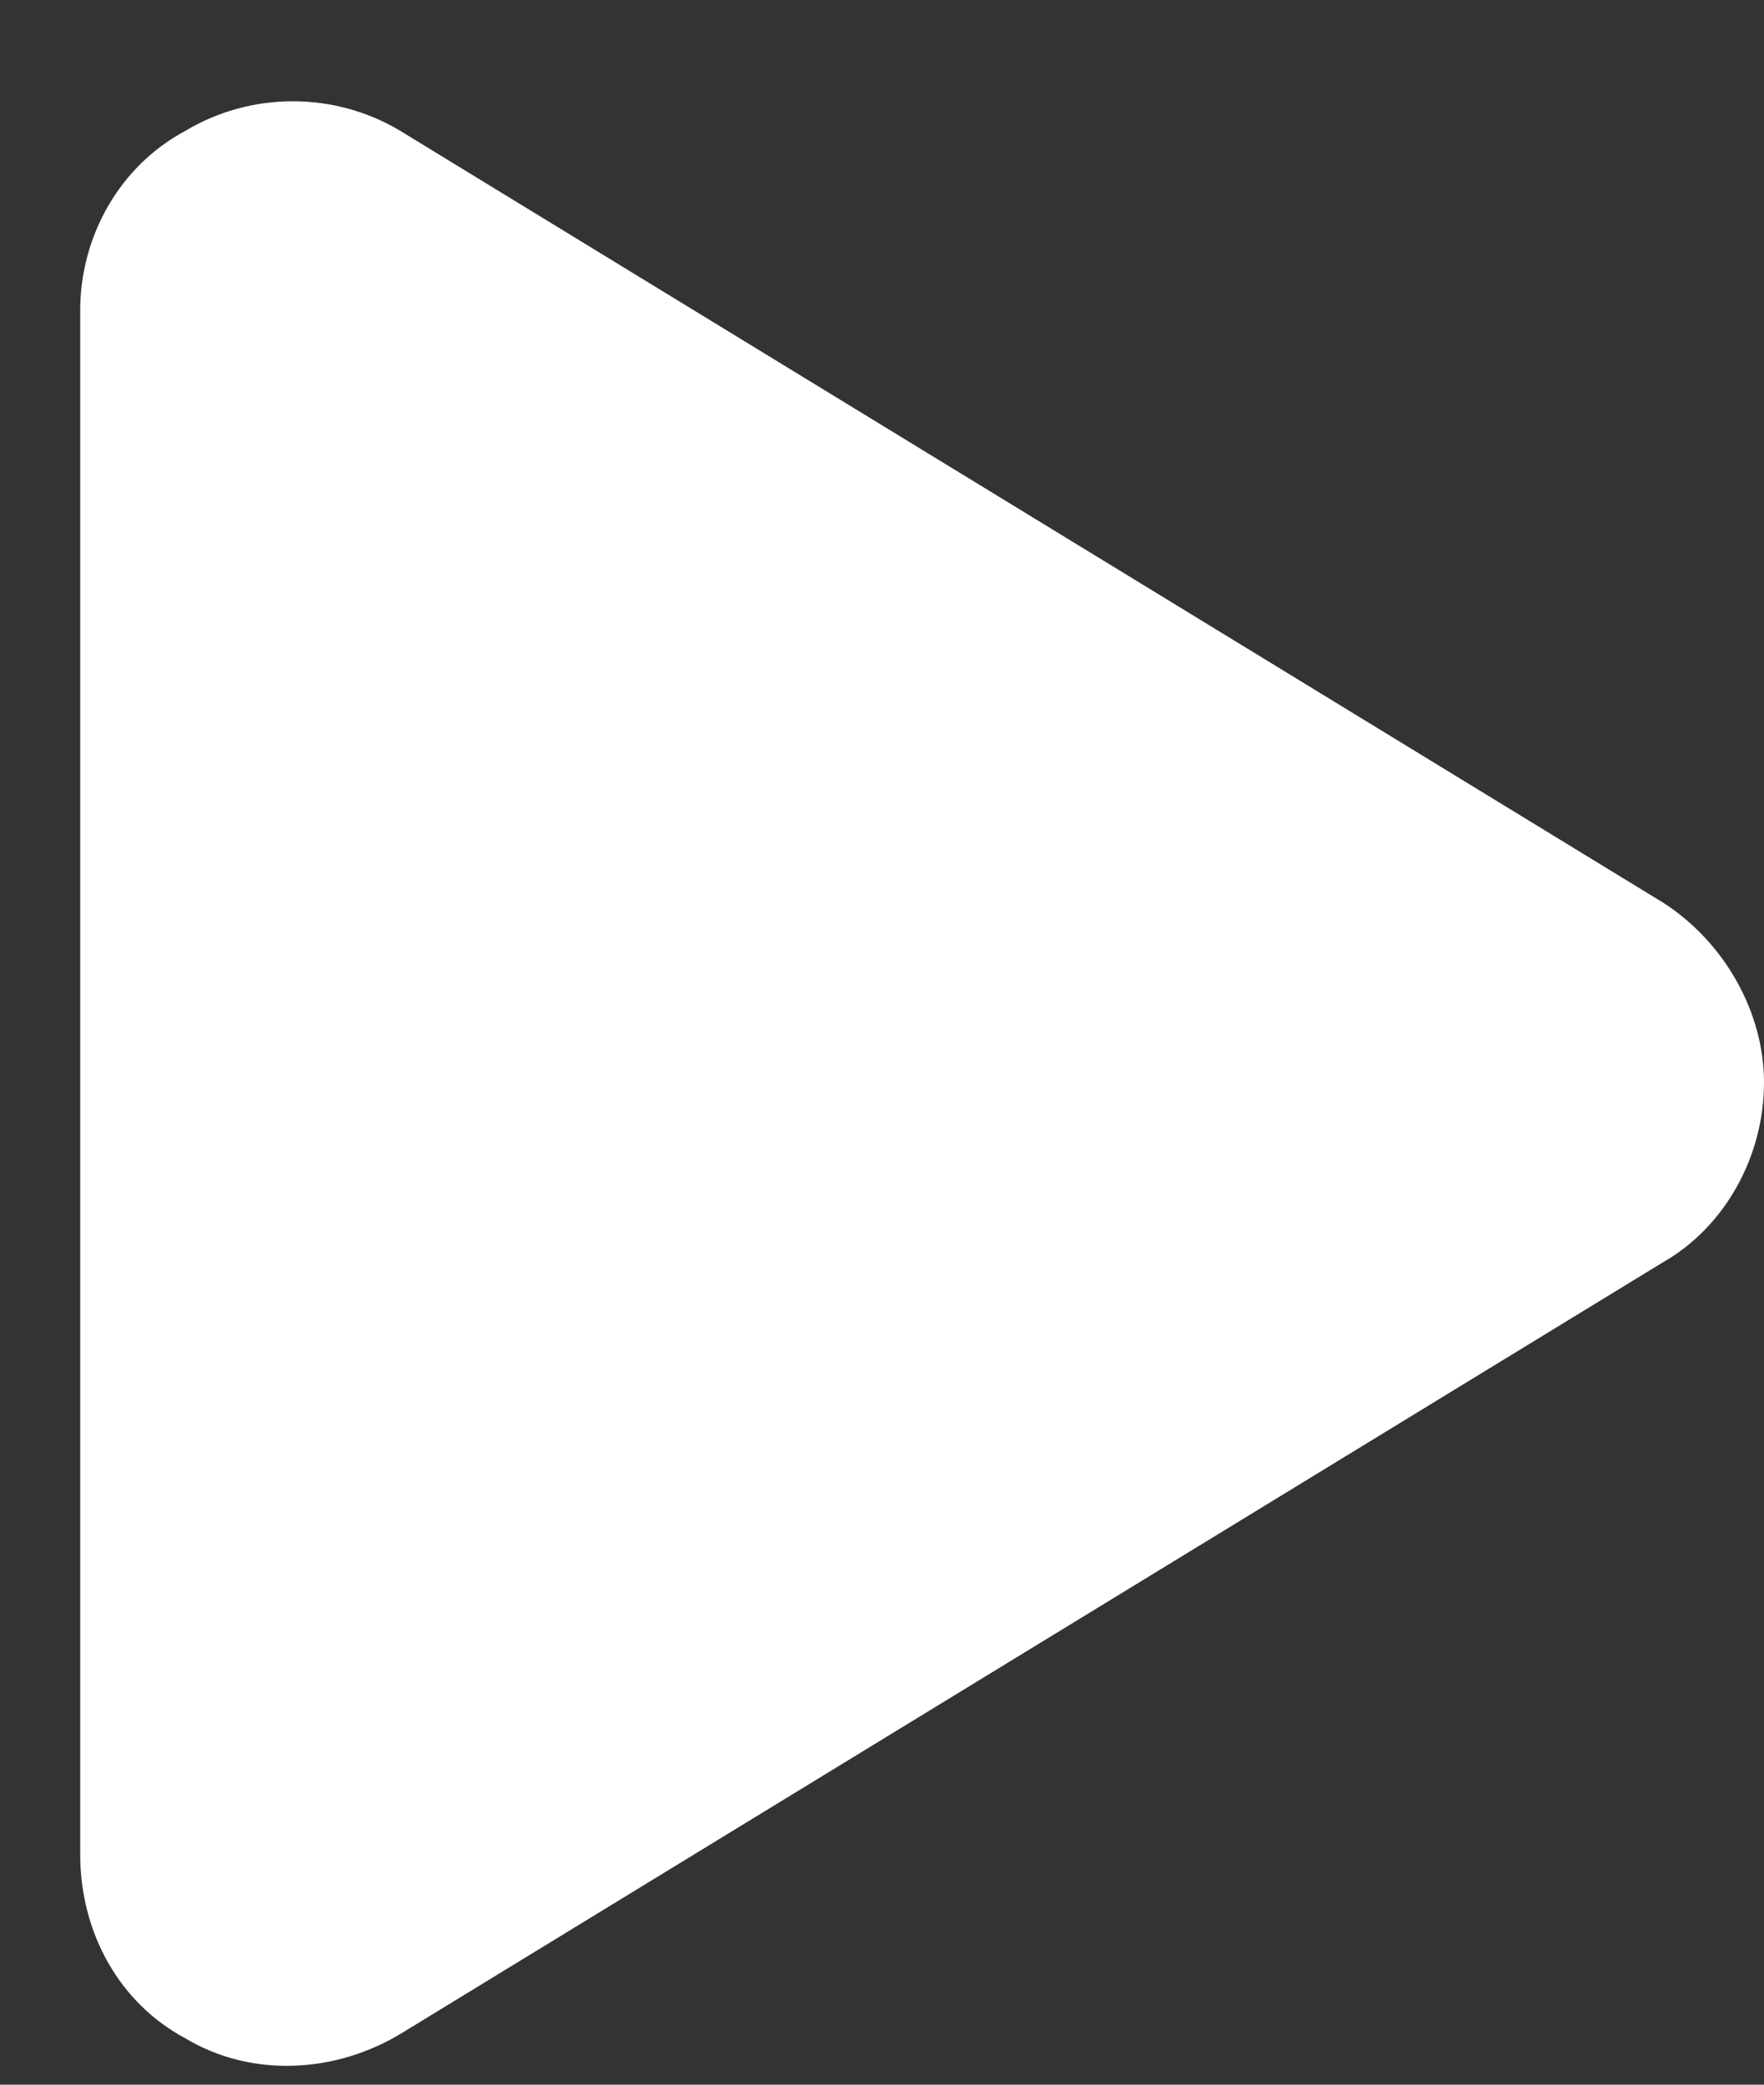 <svg xmlns="http://www.w3.org/2000/svg" width="11" height="13" fill="none" viewBox="0 0 11 13"><rect x="0" y="0" width="11" height="13" fill="#333333" stroke="none"/><path fill="#fff" d="m2.496.816 7.875 4.813c.383.246.629.684.629 1.121 0 .465-.246.902-.629 1.121l-7.875 4.813c-.41.246-.93.273-1.34.027-.41-.219-.656-.656-.656-1.149V1.938c0-.465.246-.903.656-1.122.41-.246.93-.246 1.34 0Z"/></svg>
